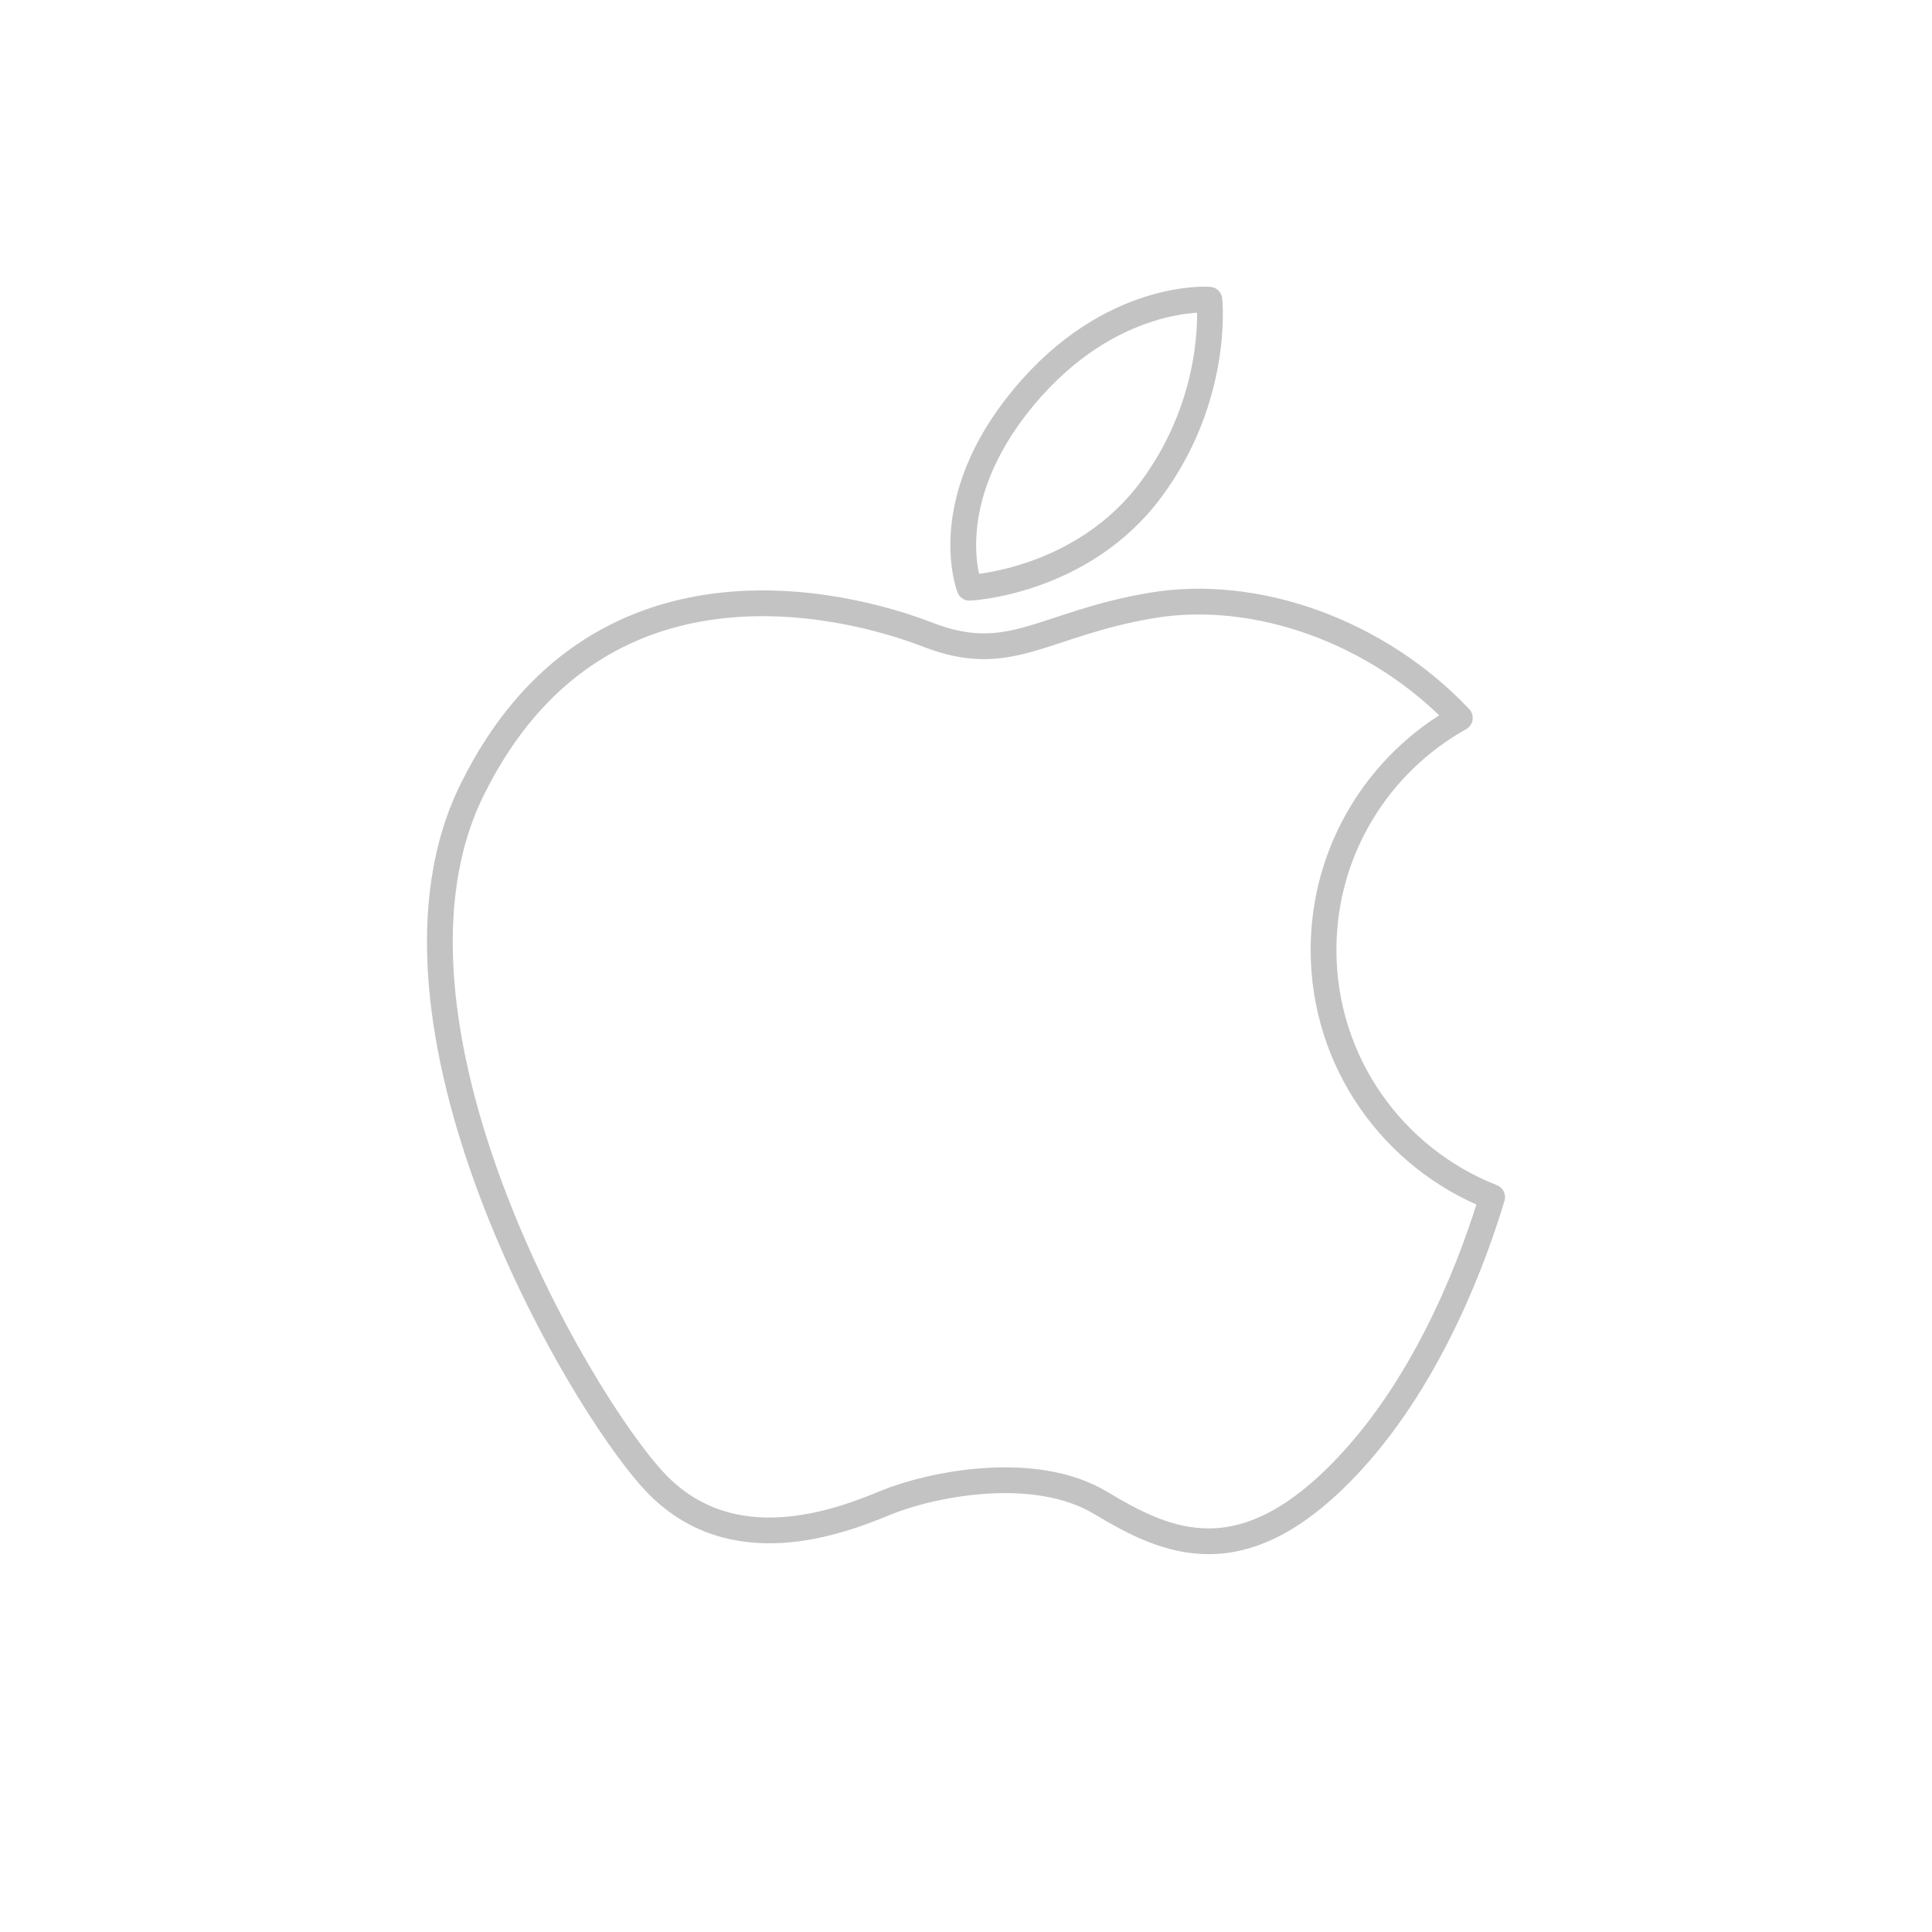 <?xml version="1.0" encoding="utf-8"?>
<!-- Generator: Adobe Illustrator 16.0.3, SVG Export Plug-In . SVG Version: 6.00 Build 0)  -->
<!DOCTYPE svg PUBLIC "-//W3C//DTD SVG 1.1//EN" "http://www.w3.org/Graphics/SVG/1.1/DTD/svg11.dtd">
<svg version="1.1" id="Layer_1" xmlns="http://www.w3.org/2000/svg" xmlns:xlink="http://www.w3.org/1999/xlink" x="0px" y="0px"
	 width="150px" height="150px" viewBox="0 0 150 150" enable-background="new 0 0 150 150" xml:space="preserve">
<path fill="none" stroke="#C3C3C3" stroke-width="2" stroke-linecap="round" stroke-linejoin="round" stroke-miterlimit="10" d="
	M102.759,73.752c0-7.744,4.271-14.486,10.583-18.012c-6.341-6.714-15.831-10.115-23.98-8.725c-8.45,1.443-10.923,4.741-17.313,2.268
	s-25.763-7.42-35.354,11.954c-8.958,17.931,8.149,47.403,14.126,53.793c5.977,6.389,14.427,3.091,17.931,1.648
	c3.503-1.442,11.542-3.092,16.694,0c5.152,3.092,11.129,5.97,19.58-3.301c6.176-6.776,9.487-15.97,10.823-20.431
	C108.187,89.939,102.759,82.482,102.759,73.752z"/>
<path fill="none" stroke="#C3C3C3" stroke-width="2" stroke-linecap="round" stroke-linejoin="round" stroke-miterlimit="10" d="
	M93.897,23.267c0,0-7.626-0.608-14.427,7.582c-6.802,8.19-4.191,14.786-4.191,14.786s8.725-0.412,14.083-7.626
	C94.721,30.795,93.897,23.267,93.897,23.267z"/>
</svg>
